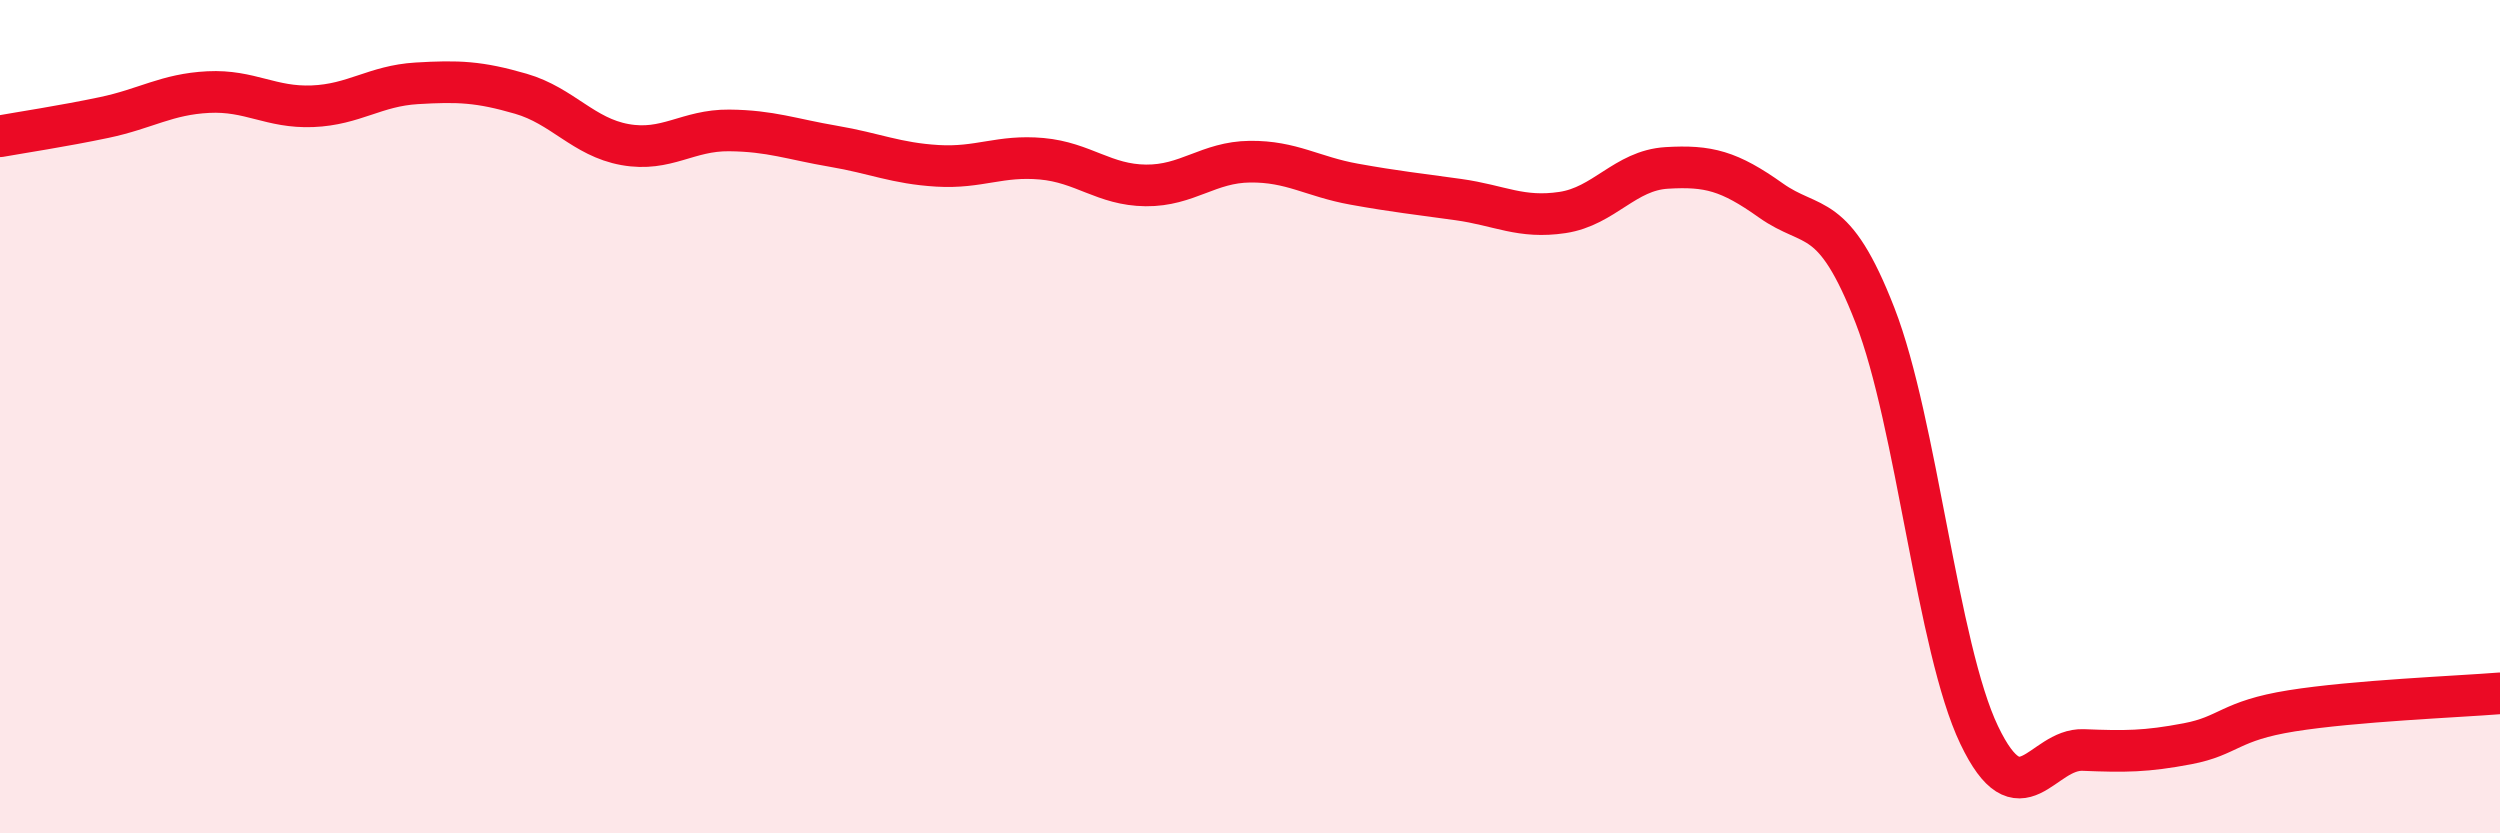 
    <svg width="60" height="20" viewBox="0 0 60 20" xmlns="http://www.w3.org/2000/svg">
      <path
        d="M 0,3.27 C 0.5,3.18 1.5,3.03 2.5,2.82 C 3.5,2.61 4,2.26 5,2.21 C 6,2.16 6.5,2.59 7.5,2.55 C 8.5,2.51 9,2.06 10,2 C 11,1.94 11.5,1.96 12.5,2.25 C 13.5,2.54 14,3.29 15,3.47 C 16,3.65 16.5,3.12 17.5,3.13 C 18.5,3.14 19,3.34 20,3.51 C 21,3.68 21.5,3.92 22.5,3.98 C 23.5,4.04 24,3.72 25,3.81 C 26,3.9 26.5,4.44 27.5,4.45 C 28.5,4.46 29,3.89 30,3.88 C 31,3.87 31.5,4.24 32.5,4.42 C 33.5,4.6 34,4.65 35,4.79 C 36,4.93 36.5,5.25 37.5,5.1 C 38.5,4.95 39,4.09 40,4.03 C 41,3.97 41.5,4.1 42.5,4.81 C 43.5,5.52 44,5 45,7.57 C 46,10.14 46.5,15.55 47.5,17.64 C 48.5,19.73 49,17.96 50,18 C 51,18.04 51.5,18.04 52.5,17.85 C 53.5,17.66 53.5,17.3 55,17.06 C 56.5,16.82 59,16.72 60,16.64L60 20L0 20Z"
        fill="#EB0A25"
        opacity="0.1"
        stroke-linecap="round"
        stroke-linejoin="round"
      />
      <path
        d="M 0,3.27 C 0.5,3.18 1.5,3.03 2.5,2.82 C 3.5,2.61 4,2.26 5,2.21 C 6,2.16 6.5,2.59 7.5,2.55 C 8.5,2.51 9,2.06 10,2 C 11,1.94 11.5,1.96 12.5,2.25 C 13.5,2.54 14,3.29 15,3.47 C 16,3.65 16.5,3.12 17.5,3.13 C 18.5,3.14 19,3.34 20,3.51 C 21,3.68 21.5,3.92 22.5,3.98 C 23.5,4.04 24,3.72 25,3.81 C 26,3.9 26.5,4.44 27.5,4.45 C 28.5,4.46 29,3.89 30,3.88 C 31,3.87 31.5,4.24 32.5,4.42 C 33.5,4.6 34,4.65 35,4.79 C 36,4.93 36.5,5.25 37.5,5.1 C 38.5,4.95 39,4.09 40,4.03 C 41,3.97 41.5,4.1 42.5,4.81 C 43.5,5.52 44,5 45,7.57 C 46,10.14 46.5,15.55 47.5,17.64 C 48.5,19.73 49,17.96 50,18 C 51,18.04 51.5,18.04 52.5,17.85 C 53.5,17.66 53.5,17.3 55,17.06 C 56.5,16.82 59,16.72 60,16.64"
        stroke="#EB0A25"
        stroke-width="1"
        fill="none"
        stroke-linecap="round"
        stroke-linejoin="round"
      />
    </svg>
  